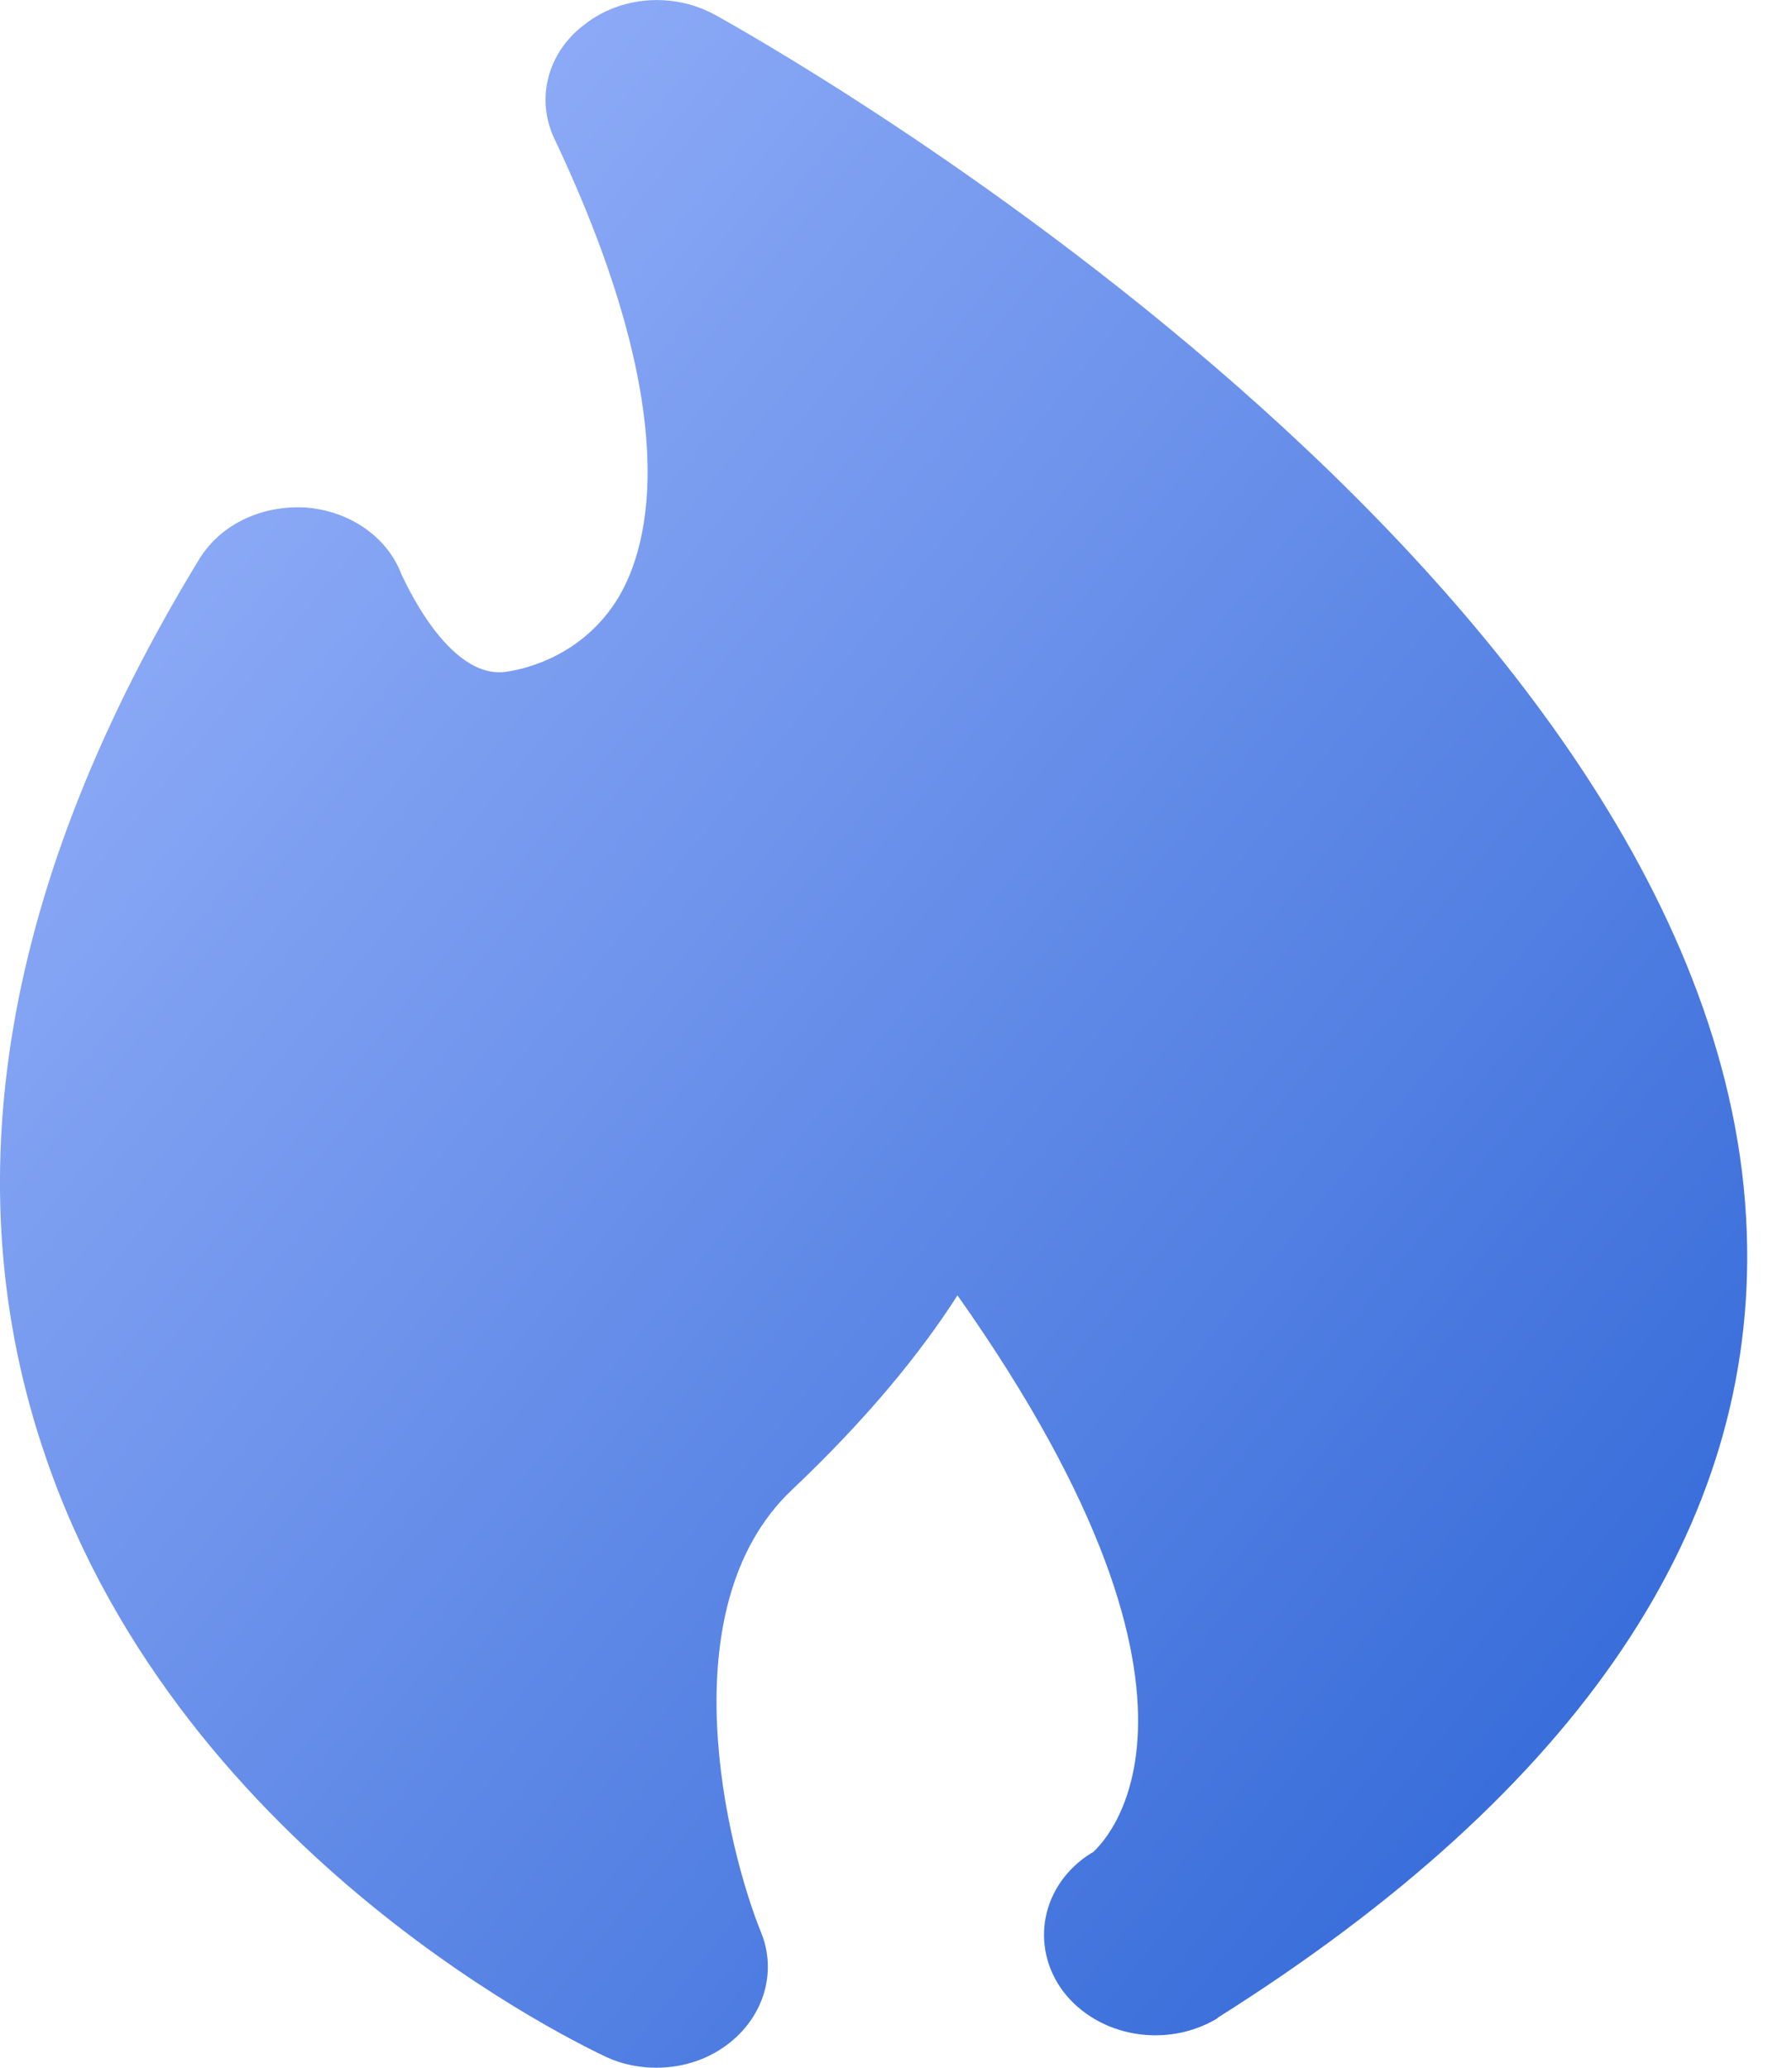 <svg width="13" height="15" viewBox="0 0 13 15" fill="none" xmlns="http://www.w3.org/2000/svg">
<g clip-path="url(#clip0_4_83)">
<path d="M5.184 0.106C4.883 -0.058 4.502 -0.029 4.239 0.179C3.97 0.382 3.884 0.721 4.024 1.011C4.964 3 4.717 3.948 4.486 4.335C4.239 4.742 3.841 4.848 3.68 4.872C3.245 4.945 2.918 4.171 2.912 4.166C2.81 3.895 2.536 3.706 2.219 3.682C1.897 3.663 1.602 3.803 1.446 4.055C0.022 6.392 -0.354 8.584 0.334 10.577C1.338 13.5 4.276 14.864 4.4 14.923C4.513 14.976 4.642 15 4.76 15C4.959 15 5.147 14.937 5.297 14.816C5.544 14.618 5.635 14.303 5.523 14.023C5.276 13.418 4.84 11.666 5.743 10.81C6.296 10.287 6.683 9.808 6.946 9.397C9.105 12.455 7.95 13.413 7.929 13.437C7.924 13.437 7.924 13.442 7.918 13.442C7.553 13.669 7.467 14.119 7.714 14.448C7.967 14.777 8.461 14.864 8.831 14.642C8.831 14.637 8.837 14.637 8.842 14.632C11.458 12.982 12.747 11.071 12.672 8.942C12.511 4.195 5.485 0.271 5.184 0.106Z" fill="url(#paint0_linear_4_83)"/>
</g>
<defs>
<linearGradient id="paint0_linear_4_83" x1="1.014" y1="1.65" x2="13.363" y2="11.712" gradientUnits="userSpaceOnUse">
<stop stop-color="#95B0F9"/>
<stop offset="1" stop-color="#3369D8"/>
</linearGradient>
<clipPath id="clip0_4_83">
<rect width="13" height="15" fill="white"/>
</clipPath>
</defs>
</svg>
